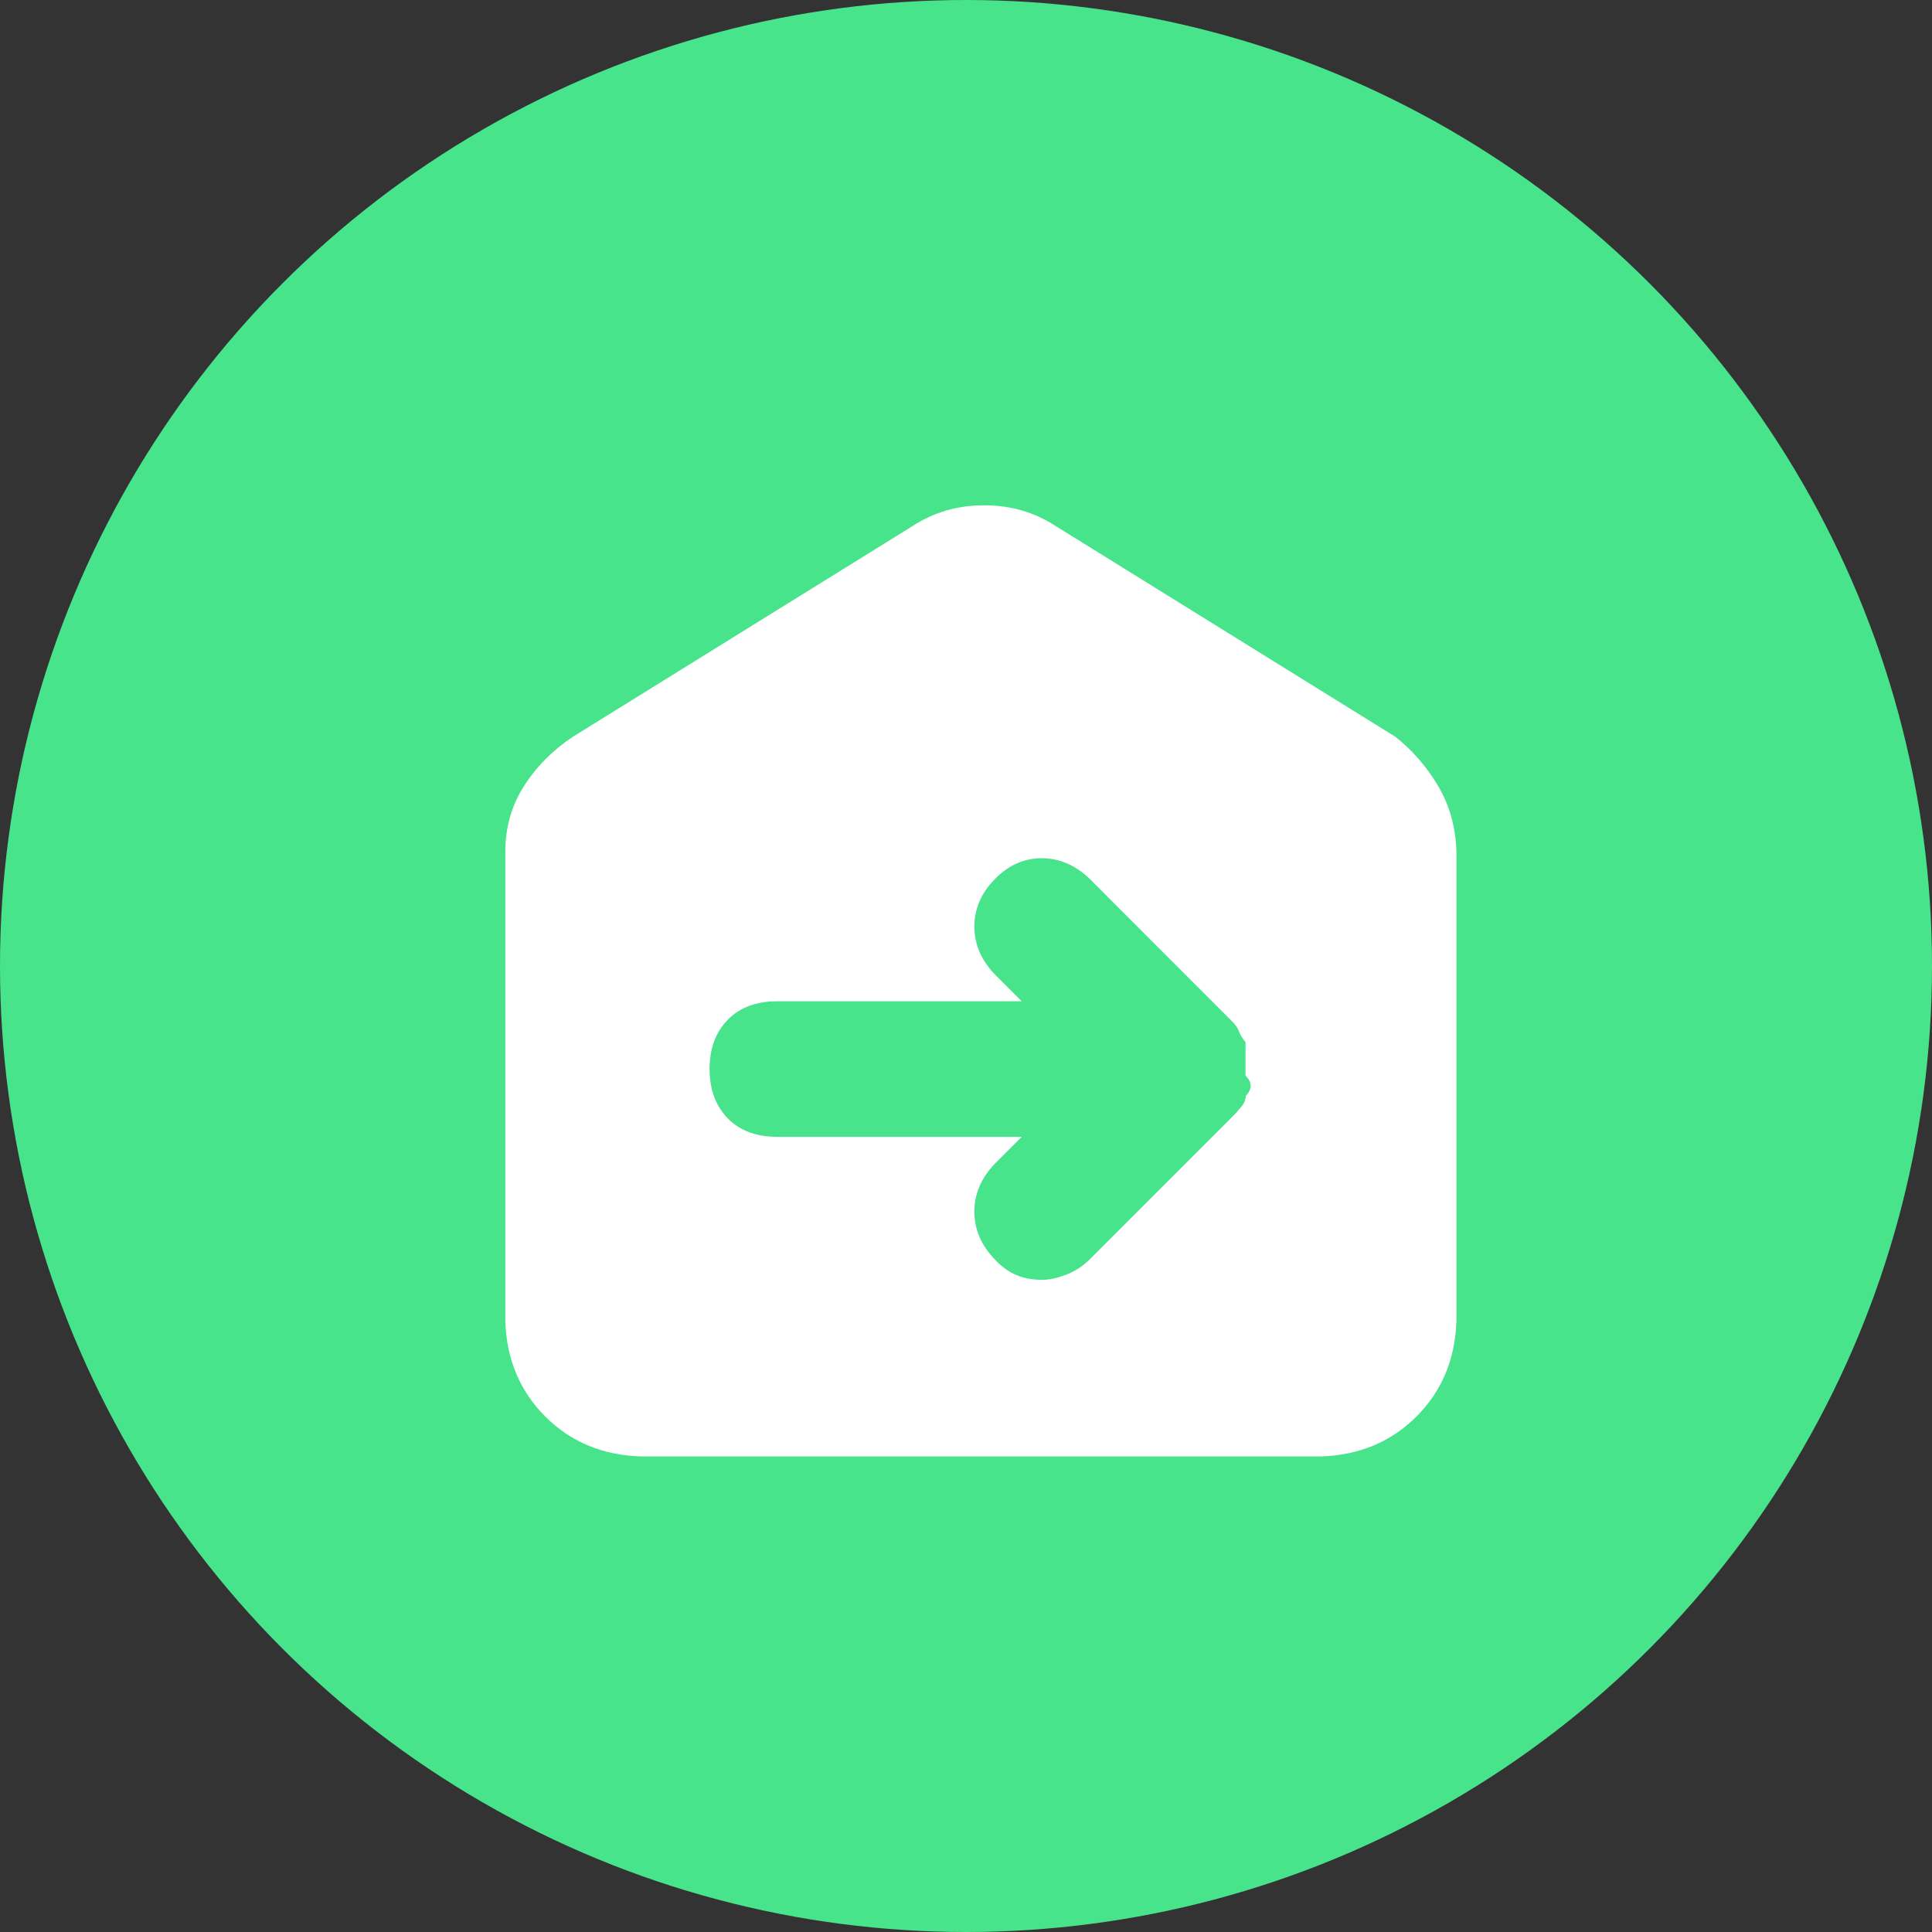 <?xml version="1.0" encoding="UTF-8"?>
<svg width="65px" height="65px" viewBox="0 0 65 65" version="1.1" xmlns="http://www.w3.org/2000/svg" xmlns:xlink="http://www.w3.org/1999/xlink">
    <rect x="0" y="0" width="65" height="65" fill="#333333" stroke="none"/>
    <title>编组 4</title>
    <g id="页面-1" stroke="none" stroke-width="1" fill="none" fill-rule="evenodd">
        <g id="功能-装备管理" transform="translate(-112, -504)">
            <g id="编组-2备份" transform="translate(67, 466)">
                <g id="编组-4" transform="translate(45, 38)">
                    <circle id="椭圆形" fill="#48E48C" cx="32.5" cy="32.5" r="32.5"></circle>
                    <g id="编组" transform="translate(17, 17)" fill="#FFFFFF" fill-rule="nonzero">
                        <path d="M31.39,9.454 C31.776,10.11 31.977,10.843 32,11.657 L32,27.438 C31.959,28.729 31.511,29.801 30.656,30.656 C29.801,31.511 28.729,31.959 27.438,32 L4.562,32 C3.271,31.959 2.197,31.511 1.344,30.656 C0.489,29.801 0.041,28.729 0,27.438 L0,11.657 C0,10.846 0.208,10.11 0.624,9.454 C1.04,8.798 1.593,8.24 2.281,7.783 L13.719,0.688 C14.427,0.231 15.223,0 16.11,0 C16.994,0 17.792,0.229 18.501,0.688 L29.938,7.783 C30.519,8.24 31.003,8.798 31.39,9.454 Z M24.905,19.189 L24.905,18.064 C24.8,17.938 24.727,17.819 24.686,17.705 C24.645,17.591 24.571,17.481 24.466,17.376 L19.655,12.562 C19.175,12.105 18.64,11.874 18.046,11.874 C17.451,11.874 16.926,12.11 16.469,12.578 C16.009,13.047 15.781,13.579 15.781,14.171 C15.781,14.763 16.009,15.303 16.469,15.781 L17.374,16.686 L9.154,16.686 C8.446,16.686 7.888,16.894 7.483,17.31 C7.077,17.726 6.873,18.279 6.873,18.967 C6.873,19.655 7.077,20.206 7.483,20.624 C7.89,21.04 8.446,21.248 9.154,21.248 L17.374,21.248 L16.469,22.153 C16.009,22.633 15.781,23.168 15.781,23.762 C15.781,24.357 16.009,24.894 16.469,25.371 C16.677,25.6 16.912,25.774 17.173,25.888 C17.433,26.002 17.73,26.059 18.064,26.059 C18.293,26.059 18.558,26.002 18.862,25.888 C19.163,25.774 19.429,25.602 19.659,25.371 L24.471,20.56 C24.576,20.455 24.674,20.347 24.768,20.231 C24.862,20.117 24.91,19.995 24.91,19.872 C25.134,19.646 25.134,19.417 24.905,19.189 L24.905,19.189 Z" id="形状"></path>
                    </g>
                </g>
            </g>
        </g>
    </g>
</svg>